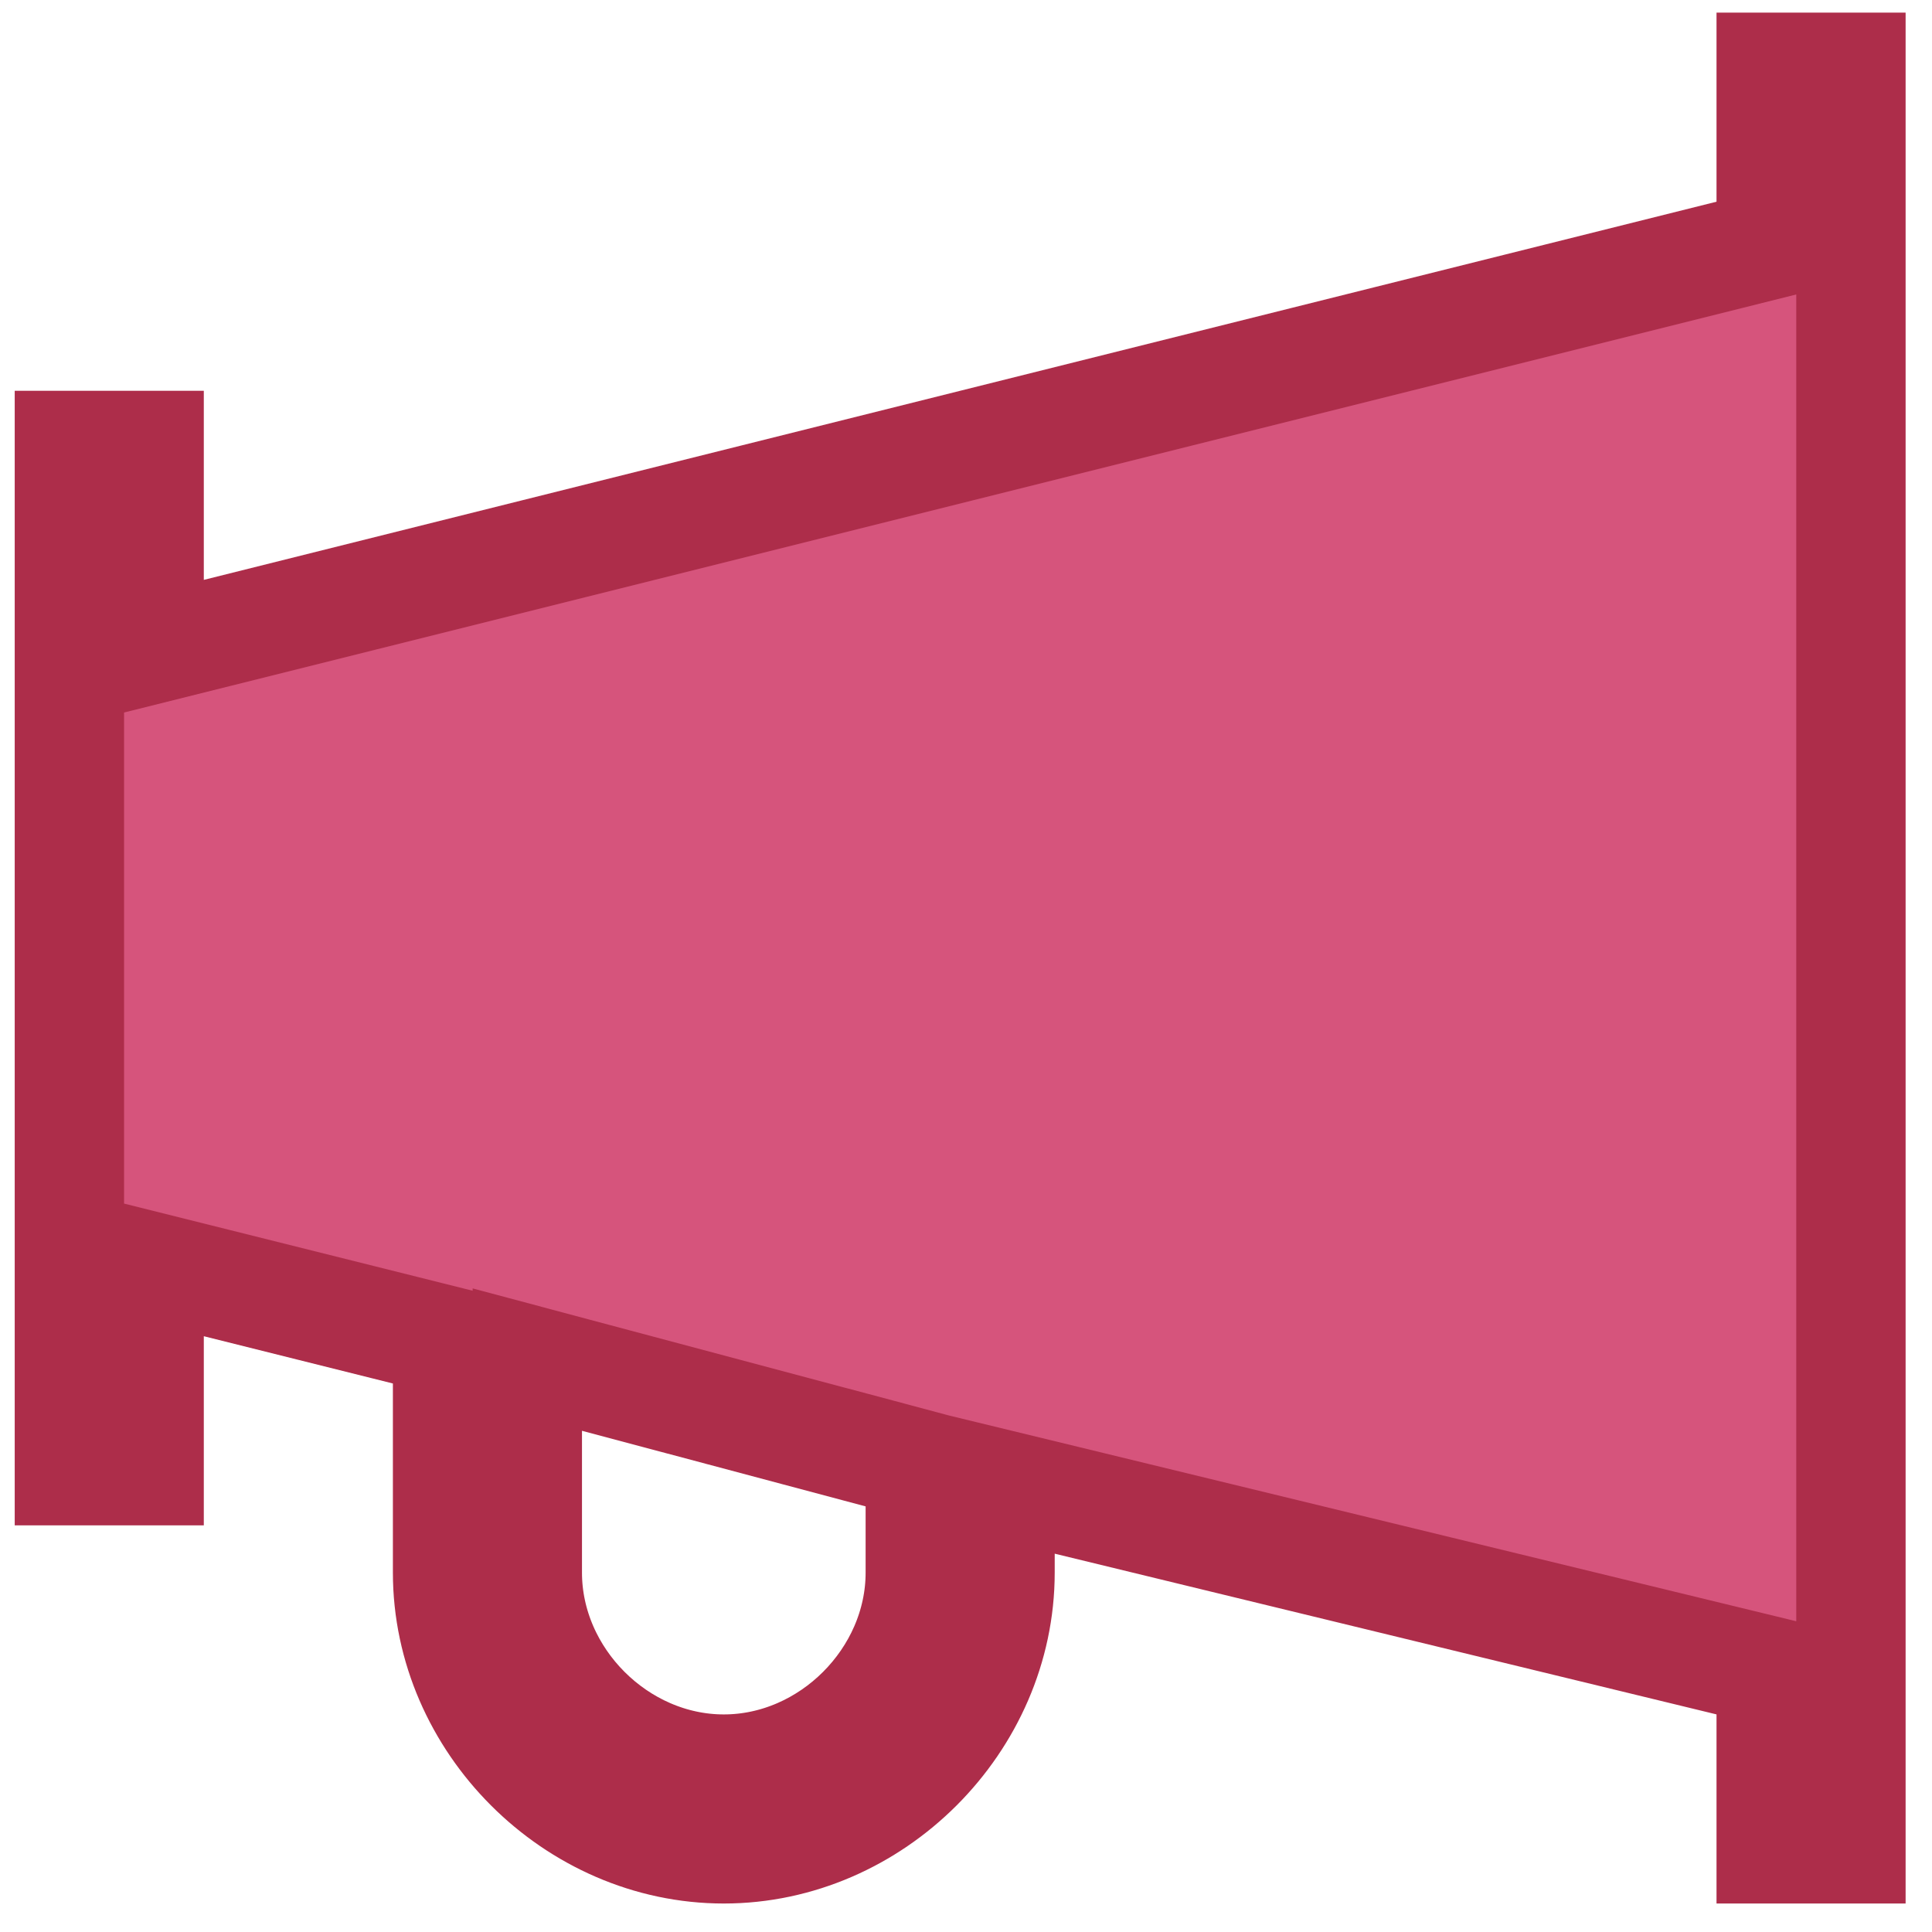 <svg width="47" height="47" viewBox="0 0 47 47" fill="none" xmlns="http://www.w3.org/2000/svg">
<path d="M3.628 32.507V35.777H1.688V10.837H3.628V14.107V15.81L5.281 15.397L42.081 6.197L43.088 5.945V4.907V1.637H45.028V44.977H43.088V41.707V40.661L42.072 40.414L25.972 36.504L24.328 36.105V37.797V38.257C24.328 41.892 21.244 44.977 17.608 44.977C13.973 44.977 10.888 41.892 10.888 38.257V33.657V32.618L9.881 32.366L5.281 31.216L3.628 30.803V32.507ZM14.501 33.522L12.828 33.075V34.807V38.257C12.828 40.831 15.034 43.037 17.608 43.037C20.183 43.037 22.388 40.831 22.388 38.257V36.647V35.625L21.401 35.361L14.501 33.522Z" fill="#D6547C" stroke="#AD2D4A" stroke-width="2.66"/>
</svg>
